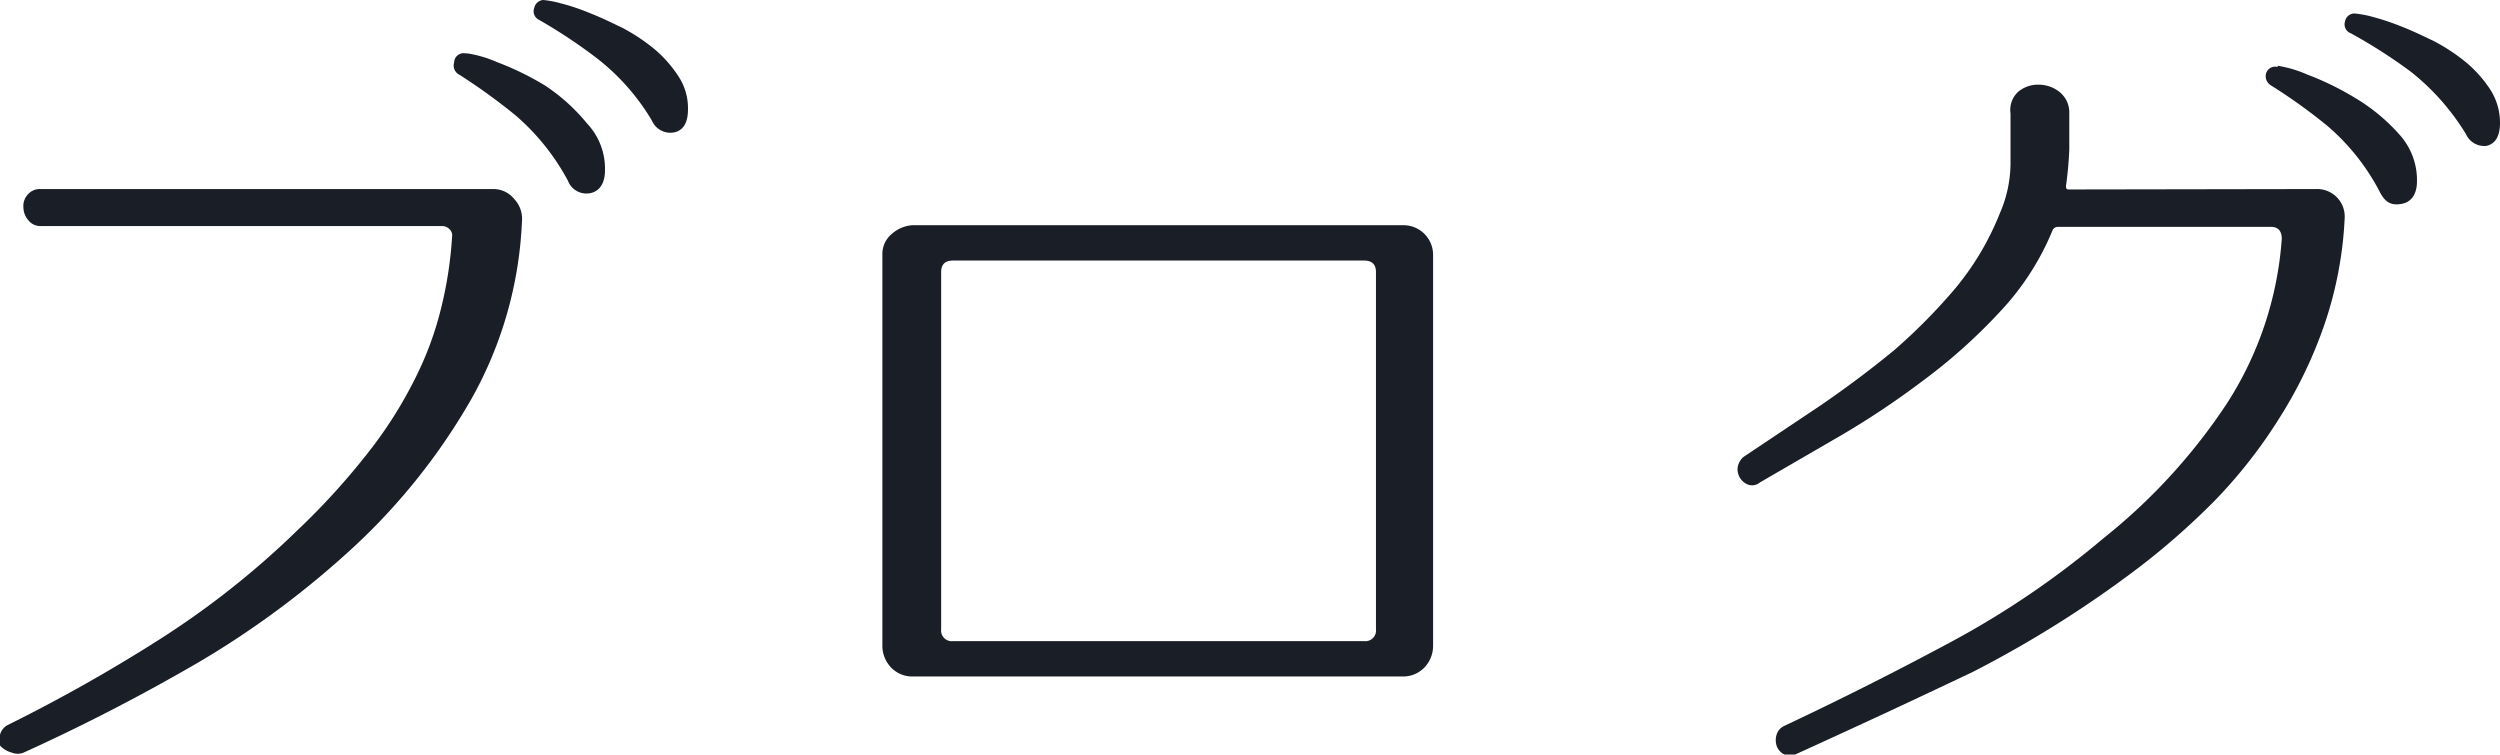 <svg xmlns="http://www.w3.org/2000/svg" viewBox="0 0 60.83 18.36"><defs><style>.cls-1{fill:#191e27;}</style></defs><title>アセット 1</title><g id="レイヤー_2" data-name="レイヤー 2"><g id="レイヤー_1-2" data-name="レイヤー 1"><path class="cls-1" d="M12,4.6a.65.65,0,0,1,.51.24.7.7,0,0,1,.19.55v0a9.64,9.64,0,0,1-1.22,4.3,15.2,15.2,0,0,1-2.81,3.56,22.07,22.07,0,0,1-3.83,2.86,47.59,47.59,0,0,1-4.26,2.2.39.39,0,0,1-.3,0A.58.58,0,0,1,0,18.14a.39.39,0,0,1,0-.26.37.37,0,0,1,.19-.24,39.61,39.61,0,0,0,3.72-2.1,20.9,20.9,0,0,0,3.34-2.65,17.11,17.11,0,0,0,1.63-1.78,10.49,10.49,0,0,0,1.27-2,8,8,0,0,0,.58-1.6A9.67,9.67,0,0,0,11,5.76a.2.2,0,0,0-.06-.18.25.25,0,0,0-.18-.08H1a.37.37,0,0,1-.31-.14.48.48,0,0,1-.12-.31.41.41,0,0,1,.1-.31A.39.39,0,0,1,1,4.6Zm-.62-3.3a2.89,2.89,0,0,1,.71.21,7,7,0,0,1,1.17.57A4.53,4.53,0,0,1,14.28,3a1.6,1.6,0,0,1,.44,1.15c0,.33-.15.51-.36.55a.48.48,0,0,1-.54-.3,5.55,5.55,0,0,0-1.26-1.58,14.32,14.32,0,0,0-1.38-1,.25.25,0,0,1-.13-.3A.23.23,0,0,1,11.33,1.3ZM13.22,0a2.49,2.49,0,0,1,.42.08,5.06,5.06,0,0,1,.69.23c.26.1.53.23.82.37a4.6,4.6,0,0,1,.78.52,3,3,0,0,1,.58.66,1.41,1.41,0,0,1,.23.8c0,.32-.11.51-.33.56a.49.49,0,0,1-.55-.29,5.43,5.43,0,0,0-1.32-1.5A12.64,12.64,0,0,0,13.11.48.23.23,0,0,1,13,.19.24.24,0,0,1,13.22,0Z"/><path class="cls-1" d="M34.14,5.48a.72.72,0,0,1,.73.72v9.51a.76.76,0,0,1-.21.53.71.71,0,0,1-.52.22H22.2a.71.71,0,0,1-.52-.22.76.76,0,0,1-.21-.53V6.2a.63.63,0,0,1,.22-.5.84.84,0,0,1,.51-.22ZM22.9,15.31a.26.26,0,0,0,.29.29h10a.26.26,0,0,0,.29-.29V6.62c0-.19-.1-.28-.29-.28h-10c-.19,0-.29.09-.29.28Z"/><path class="cls-1" d="M56.36,4.6a.67.67,0,0,1,.69.72v0a9.3,9.3,0,0,1-.49,2.57,10.79,10.79,0,0,1-1.09,2.27,12.09,12.09,0,0,1-1.56,2A17.74,17.74,0,0,1,52,13.84a27.09,27.09,0,0,1-4,2.51q-2.1,1-4.3,2a.39.39,0,0,1-.3,0,.37.37,0,0,1-.17-.2.45.45,0,0,1,0-.28.35.35,0,0,1,.19-.21c1.4-.66,2.75-1.34,4.07-2.05a21.57,21.57,0,0,0,3.7-2.52,14.16,14.16,0,0,0,3-3.28,8.49,8.49,0,0,0,1.33-4c0-.19-.09-.29-.26-.29H50.07a.14.14,0,0,0-.13.09,6.47,6.47,0,0,1-1.3,2,13.41,13.41,0,0,1-1.82,1.63,20.58,20.58,0,0,1-2,1.34l-2,1.16a.29.29,0,0,1-.29.05.4.4,0,0,1-.25-.41.42.42,0,0,1,.14-.26l1.87-1.25q.95-.65,1.8-1.35A13.81,13.81,0,0,0,47.59,7a6.75,6.75,0,0,0,1.07-1.81A3.08,3.08,0,0,0,48.92,4c0-.41,0-.83,0-1.24a.6.6,0,0,1,.19-.53.75.75,0,0,1,.49-.17.82.82,0,0,1,.49.16.64.64,0,0,1,.26.5q0,.44,0,.9a8.6,8.6,0,0,1-.08.9c0,.06,0,.09.08.09Zm-.94-3a2.89,2.89,0,0,1,.71.21,7,7,0,0,1,1.17.57,4.53,4.53,0,0,1,1.07.88,1.65,1.65,0,0,1,.44,1.15c0,.33-.15.51-.37.55s-.39,0-.54-.3a5.36,5.36,0,0,0-1.25-1.58,13.27,13.27,0,0,0-1.39-1,.26.26,0,0,1-.12-.3A.23.23,0,0,1,55.42,1.63ZM57.31.33a2.49,2.49,0,0,1,.42.08,6.17,6.17,0,0,1,.69.23c.26.1.53.23.82.37a4.6,4.6,0,0,1,.78.52,3,3,0,0,1,.58.66,1.49,1.49,0,0,1,.23.8c0,.32-.11.51-.33.56A.49.49,0,0,1,60,3.26a5.77,5.77,0,0,0-1.32-1.5A12.64,12.64,0,0,0,57.2.81a.23.23,0,0,1-.14-.29A.23.23,0,0,1,57.31.33Z"/></g></g></svg>